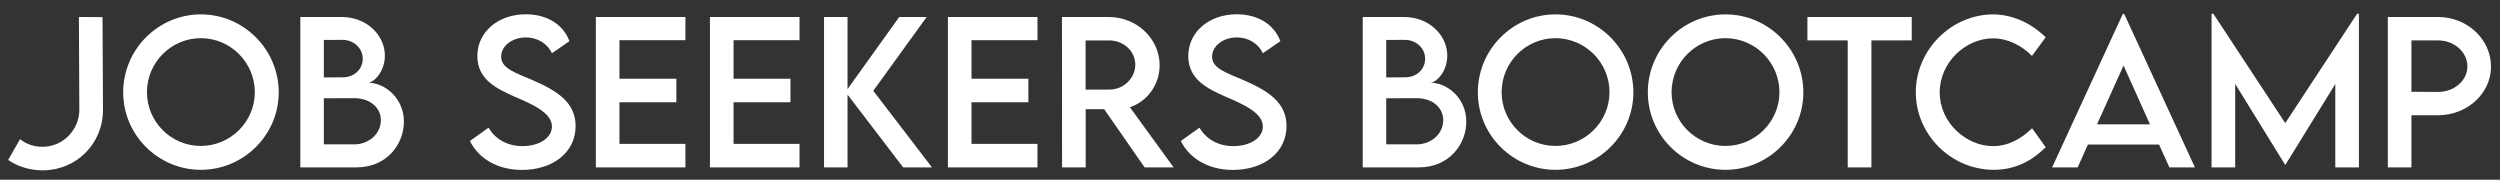 <?xml version="1.0" encoding="utf-8"?>
<!-- Generator: Adobe Illustrator 26.5.0, SVG Export Plug-In . SVG Version: 6.00 Build 0)  -->
<svg version="1.1" id="Layer_1" xmlns="http://www.w3.org/2000/svg" xmlns:xlink="http://www.w3.org/1999/xlink" x="0px" y="0px"
	 viewBox="0 0 695.48 50" style="enable-background:new 0 0 695.48 50;" xml:space="preserve">
<rect x="0" y="0" width="695.48" height="50" fill="#333333" stroke="none"/>
<style type="text/css">
	.st0{fill:#FFFFFF;}
</style>
<g>
	<g>
		<path class="st0" d="M2.27,44.49l3.32-5.79c1.56,1.32,3.76,2.13,6.13,2.13h0.18c5.61,0,10.17-4.72,10.17-10.28L21.95,4.73
			l6.57,0.03l0.13,25.85c0,9.37-7.45,16.77-16.69,16.77h-0.29C8.29,47.37,4.89,46.31,2.27,44.49z"/>
		<path class="st0" d="M34.27,25.7C34.27,13.76,43.98,4,55.89,4c11.89,0,21.65,9.76,21.65,21.7c0,11.84-9.76,21.54-21.67,21.54
			C43.98,47.24,34.27,37.53,34.27,25.7z M70.89,25.65c0-8.28-6.77-15.03-15.03-15.03c-8.25,0-14.98,6.75-14.98,15.03
			c0,8.23,6.72,14.95,14.98,14.95C64.12,40.6,70.89,33.87,70.89,25.65z"/>
		<path class="st0" d="M112.36,33.82c0,6.41-4.85,12.74-13.16,12.74H83.55V4.73h11.42c7.22,0,12.1,5.19,12.1,10.75
			c0,4.52-3.14,7.53-4.7,7.53C107.06,23,112.36,27.31,112.36,33.82z M90.09,11.11v10.43l5.19-0.03c3.24,0.03,5.63-2.21,5.63-5.19
			s-2.6-5.22-5.55-5.22H90.09z M105.95,33.38c0-3.17-2.7-6.07-7.45-6.07l-8.41,0.03v12.82h8.51
			C102.37,40.16,105.95,37.43,105.95,33.38z"/>
		<path class="st0" d="M130.73,39.22l5.19-3.71c1.87,3.27,5.35,5.14,9.37,5.14c4.7,0,8.25-2.26,8.25-5.45c0-3.87-5.5-6.2-10.38-8.31
			c-4.91-2.18-10.36-4.72-10.36-11.29c0-6.85,5.94-11.63,13.47-11.63c5.97,0,10.43,2.88,12.15,7.48l-4.88,3.37
			c-1.3-2.83-4.18-4.41-7.22-4.41c-3.84,0-6.9,2.39-6.9,5.35c0,3.27,3.87,4.44,8.95,6.62c6.62,2.91,11.76,6.1,11.76,12.69
			c0,7.42-6.44,12.2-14.92,12.2C138.33,47.27,133.12,44.05,130.73,39.22z"/>
		<path class="st0" d="M172.33,11.19v10.72h15.83v6.54h-15.83v11.58h18.35v6.54h-24.92V4.73h24.92v6.46H172.33z"/>
		<path class="st0" d="M204.07,11.19v10.72h15.83v6.54h-15.83v11.58h18.35v6.54H197.5V4.73h24.92v6.46H204.07z"/>
		<path class="st0" d="M251.25,46.57l-15.47-20.25v20.25h-6.54V4.73h6.54v20.04l14.38-20.04h7.63l-14.85,20.53l16.33,21.31H251.25z"
			/>
		<path class="st0" d="M270.26,11.19v10.72h15.83v6.54h-15.83v11.58h18.35v6.54H263.7V4.73h24.92v6.46H270.26z"/>
		<path class="st0" d="M318.43,46.57l-11.26-16.2h-5.14v16.2h-6.57l-0.03-41.84h13c7.79,0,14.17,6,14.17,13.44
			c0,5.4-3.48,10.1-8.28,11.65l12.17,16.74H318.43z M308.59,24.92c3.95,0.03,7.24-3.17,7.24-6.9c0-3.89-3.35-6.77-7.24-6.77H302
			v13.68H308.59z"/>
		<path class="st0" d="M328.5,39.22l5.19-3.71c1.87,3.27,5.35,5.14,9.37,5.14c4.7,0,8.25-2.26,8.25-5.45c0-3.87-5.5-6.2-10.38-8.31
			c-4.91-2.18-10.36-4.72-10.36-11.29c0-6.85,5.94-11.63,13.47-11.63c5.97,0,10.43,2.88,12.15,7.48l-4.88,3.37
			c-1.3-2.83-4.18-4.41-7.22-4.41c-3.84,0-6.9,2.39-6.9,5.35c0,3.27,3.87,4.44,8.95,6.62c6.62,2.91,11.76,6.1,11.76,12.69
			c0,7.42-6.44,12.2-14.92,12.2C336.1,47.27,330.88,44.05,328.5,39.22z"/>
		<path class="st0" d="M407.91,33.82c0,6.41-4.85,12.74-13.16,12.74H379.1V4.73h11.42c7.22,0,12.1,5.19,12.1,10.75
			c0,4.52-3.14,7.53-4.7,7.53C402.62,23,407.91,27.31,407.91,33.82z M385.64,11.11v10.43l5.19-0.03c3.24,0.03,5.63-2.21,5.63-5.19
			s-2.6-5.22-5.55-5.22H385.64z M401.5,33.38c0-3.17-2.7-6.07-7.45-6.07l-8.41,0.03v12.82h8.51
			C397.92,40.16,401.5,37.43,401.5,33.38z"/>
		<path class="st0" d="M411.12,25.7c0-11.94,9.71-21.7,21.62-21.7c11.89,0,21.65,9.76,21.65,21.7c0,11.84-9.76,21.54-21.67,21.54
			C420.83,47.24,411.12,37.53,411.12,25.7z M447.75,25.65c0-8.28-6.77-15.03-15.03-15.03s-14.98,6.75-14.98,15.03
			c0,8.23,6.72,14.95,14.98,14.95S447.75,33.87,447.75,25.65z"/>
		<path class="st0" d="M458.41,25.7c0-11.94,9.71-21.7,21.62-21.7c11.89,0,21.65,9.76,21.65,21.7c0,11.84-9.76,21.54-21.67,21.54
			C468.11,47.24,458.41,37.53,458.41,25.7z M495.03,25.65c0-8.28-6.77-15.03-15.03-15.03s-14.98,6.75-14.98,15.03
			c0,8.23,6.72,14.95,14.98,14.95S495.03,33.87,495.03,25.65z"/>
		<path class="st0" d="M531.82,11.24h-11.21v35.33h-6.59V11.24h-11.21V4.73h29.02V11.24z"/>
		<path class="st0" d="M532.96,25.67C532.96,13.89,542.8,4,554.56,4c5.42,0.08,10.43,2.39,14.54,6.38l-3.82,5.17
			c-2.93-2.93-6.75-4.88-10.85-4.88c-7.58,0-14.82,6.64-14.82,15.03c0,8.44,7.35,14.95,14.85,14.95c4.28,0,7.97-2.13,10.85-4.98
			l3.79,5.29c-3.61,3.56-8.2,6.28-14.43,6.28C542.8,47.24,532.96,37.48,532.96,25.67z"/>
		<path class="st0" d="M600.64,40.21h-19.8l-2.85,6.36h-7.11l19.67-42.7h0.39l19.67,42.7h-7.11L600.64,40.21z M598.1,34.58
			l-7.35-16.35l-7.37,16.35H598.1z"/>
		<path class="st0" d="M656.23,3.82v42.75h-6.57v-23.2l-13.89,22.5h-0.05l-13.91-22.53v23.23h-6.57V3.82h0.49l20.01,30.42
			l19.99-30.42H656.23z"/>
		<path class="st0" d="M664.27,4.73h13.99c8.1,0,14.72,6.2,14.72,13.81c0,7.45-6.62,13.52-14.72,13.52h-7.42v14.51h-6.57V4.73z
			 M686.41,18.48c0-4-3.66-7.24-8.15-7.24h-7.42v14.3l7.42,0.03C682.75,25.59,686.41,22.4,686.41,18.48z"/>
	</g>
</g>
</svg>

